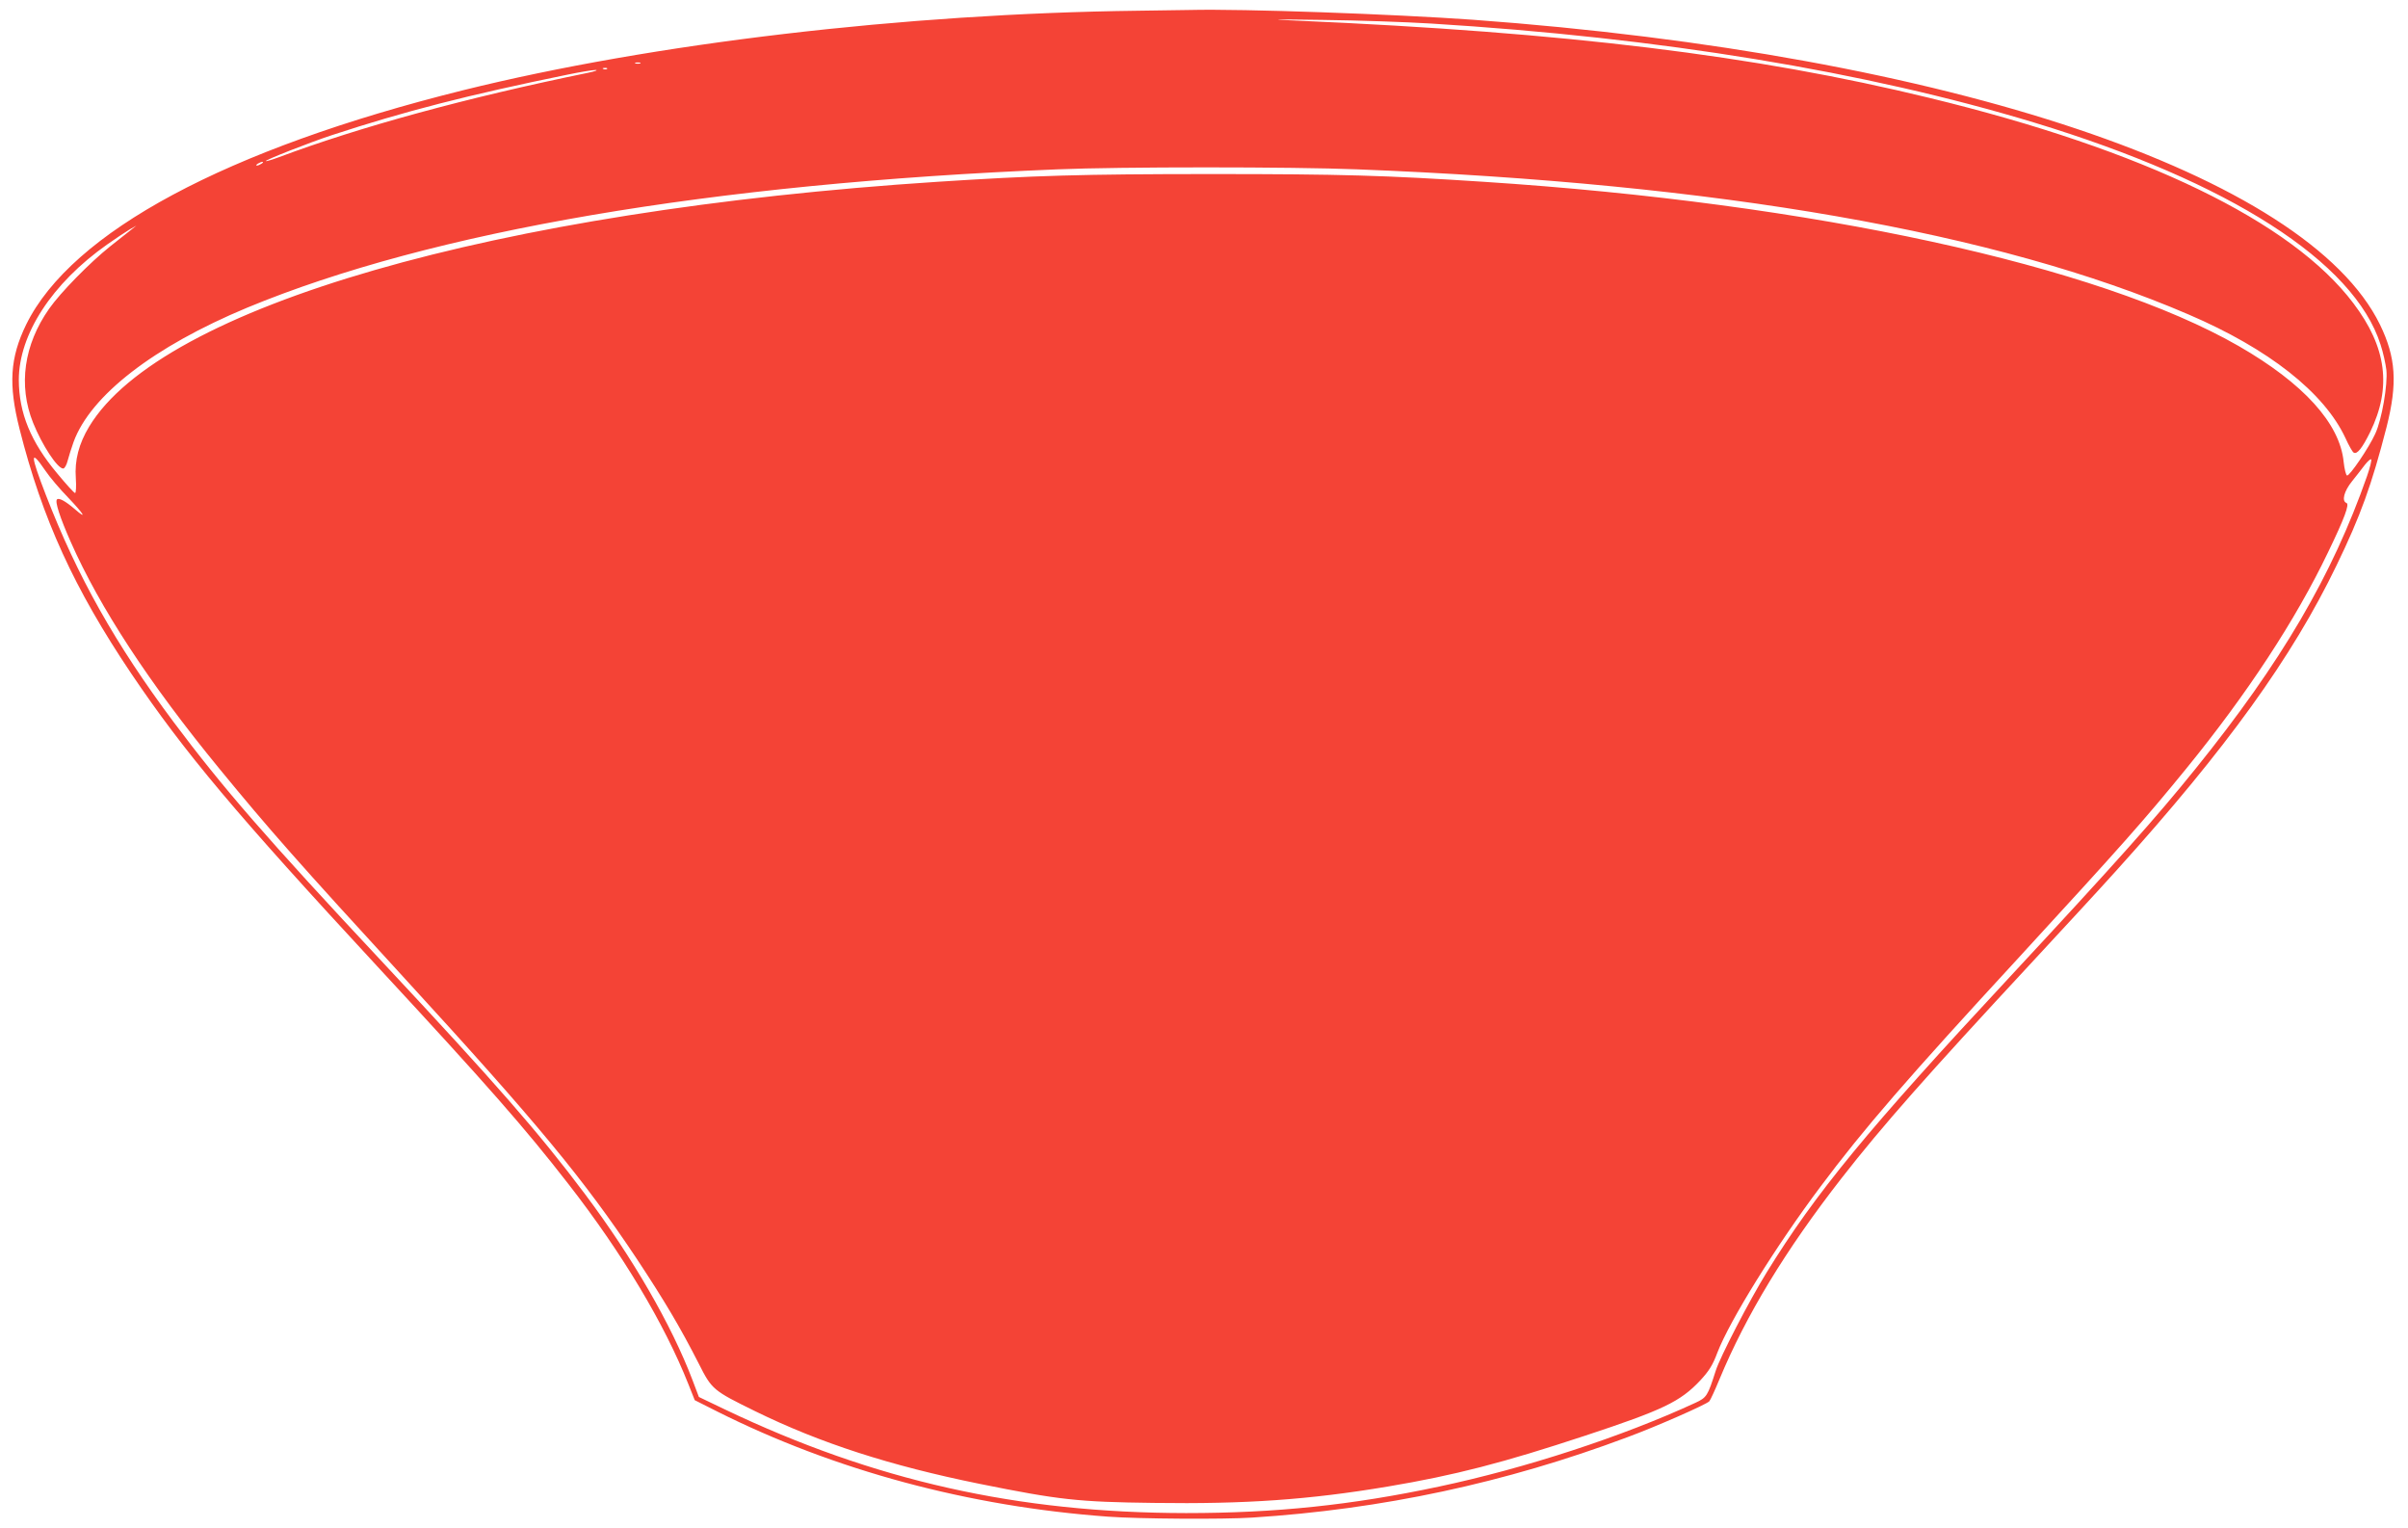 <?xml version="1.0" standalone="no"?>
<!DOCTYPE svg PUBLIC "-//W3C//DTD SVG 20010904//EN"
 "http://www.w3.org/TR/2001/REC-SVG-20010904/DTD/svg10.dtd">
<svg version="1.0" xmlns="http://www.w3.org/2000/svg"
 width="1280pt" height="812pt" viewBox="0 0 1280 812"
 preserveAspectRatio="xMidYMid meet">
<g transform="translate(0,812) scale(0.1,-0.1)"
fill="#f44336" stroke="none">
<path d="M6050 8063 c-1238 -15 -2581 -173 -3586 -422 -1261 -313 -2083 -754
-2325 -1246 -86 -177 -95 -318 -35 -555 121 -478 290 -848 594 -1300 283 -419
556 -744 1307 -1555 591 -638 784 -858 1017 -1158 285 -366 511 -744 638
-1065 l33 -83 119 -60 c624 -313 1337 -505 2077 -559 161 -12 616 -15 767 -5
690 44 1346 184 1994 427 157 58 420 174 436 191 6 7 30 59 54 117 141 340
352 688 650 1070 216 277 452 544 1010 1145 169 182 372 402 451 490 584 647
933 1131 1169 1620 128 264 187 428 266 735 59 233 50 370 -35 545 -390 796
-2293 1435 -4821 1620 -423 30 -1224 59 -1505 52 -49 -1 -173 -3 -275 -4z
m1555 -68 c1222 -75 2314 -255 3210 -527 1036 -315 1699 -739 1839 -1179 14
-42 27 -102 31 -135 8 -77 -24 -264 -59 -339 -34 -75 -137 -226 -150 -222 -6
2 -14 35 -18 72 -20 205 -214 418 -558 616 -747 429 -2263 759 -4015 873 -521
34 -754 41 -1445 41 -691 0 -945 -8 -1455 -41 -2353 -153 -4127 -665 -4511
-1301 -55 -91 -78 -180 -71 -274 3 -44 1 -79 -4 -79 -5 0 -47 46 -94 103 -142
169 -204 322 -205 497 0 243 176 514 470 721 47 33 101 69 120 80 l35 20 -29
-23 c-16 -13 -65 -52 -110 -87 -109 -87 -265 -246 -325 -332 -134 -191 -165
-407 -85 -606 47 -117 129 -243 160 -243 7 0 18 18 24 43 6 23 20 67 31 98 90
247 426 507 923 714 980 406 2464 660 4306 735 328 14 1250 14 1596 0 1919
-75 3400 -333 4417 -771 427 -183 721 -415 834 -656 18 -40 38 -75 44 -78 18
-12 46 24 88 109 115 237 88 450 -89 684 -327 434 -1113 815 -2255 1092 -926
226 -1931 348 -3355 410 -167 7 -147 8 135 4 182 -2 438 -11 570 -19z m-4202
-212 c-7 -2 -19 -2 -25 0 -7 3 -2 5 12 5 14 0 19 -2 13 -5z m-176 -29 c-3 -3
-12 -4 -19 -1 -8 3 -5 6 6 6 11 1 17 -2 13 -5z m-102 -21 c-644 -132 -1212
-287 -1644 -449 -35 -13 -66 -22 -68 -20 -6 5 233 99 352 138 387 127 722 213
1255 322 63 13 129 24 145 24 17 0 -1 -7 -40 -15z m-1735 -483 c-8 -5 -19 -10
-25 -10 -5 0 -3 5 5 10 8 5 20 10 25 10 6 0 3 -5 -5 -10z m-1149 -1631 c22
-33 76 -97 120 -142 85 -89 105 -122 37 -63 -50 43 -85 62 -95 52 -12 -11 15
-95 73 -226 155 -350 416 -749 790 -1205 264 -322 419 -498 990 -1120 701
-764 947 -1062 1229 -1485 146 -221 229 -360 330 -558 69 -137 76 -142 300
-252 347 -170 717 -289 1189 -385 426 -86 525 -97 929 -102 486 -7 827 17
1244 87 357 60 612 126 1051 271 412 136 504 180 610 293 47 51 66 81 91 148
66 171 311 566 549 883 228 305 460 573 1052 1215 553 602 665 728 891 1005
325 399 581 789 754 1150 88 182 115 256 98 262 -27 10 -13 63 30 116 23 29
54 68 68 87 15 19 30 32 33 29 4 -4 -6 -44 -22 -90 -185 -528 -455 -989 -911
-1554 -211 -262 -422 -498 -986 -1105 -758 -814 -1034 -1150 -1294 -1572 -92
-149 -248 -450 -271 -523 -43 -135 -48 -142 -108 -170 -387 -179 -904 -348
-1362 -445 -465 -99 -871 -141 -1345 -141 -896 1 -1658 172 -2450 550 l-140
67 -34 90 c-111 292 -317 649 -572 989 -244 325 -472 586 -1074 1230 -619 661
-851 929 -1113 1279 -309 414 -510 771 -678 1205 -84 217 -85 250 -3 130z"/>
</g>
</svg>

